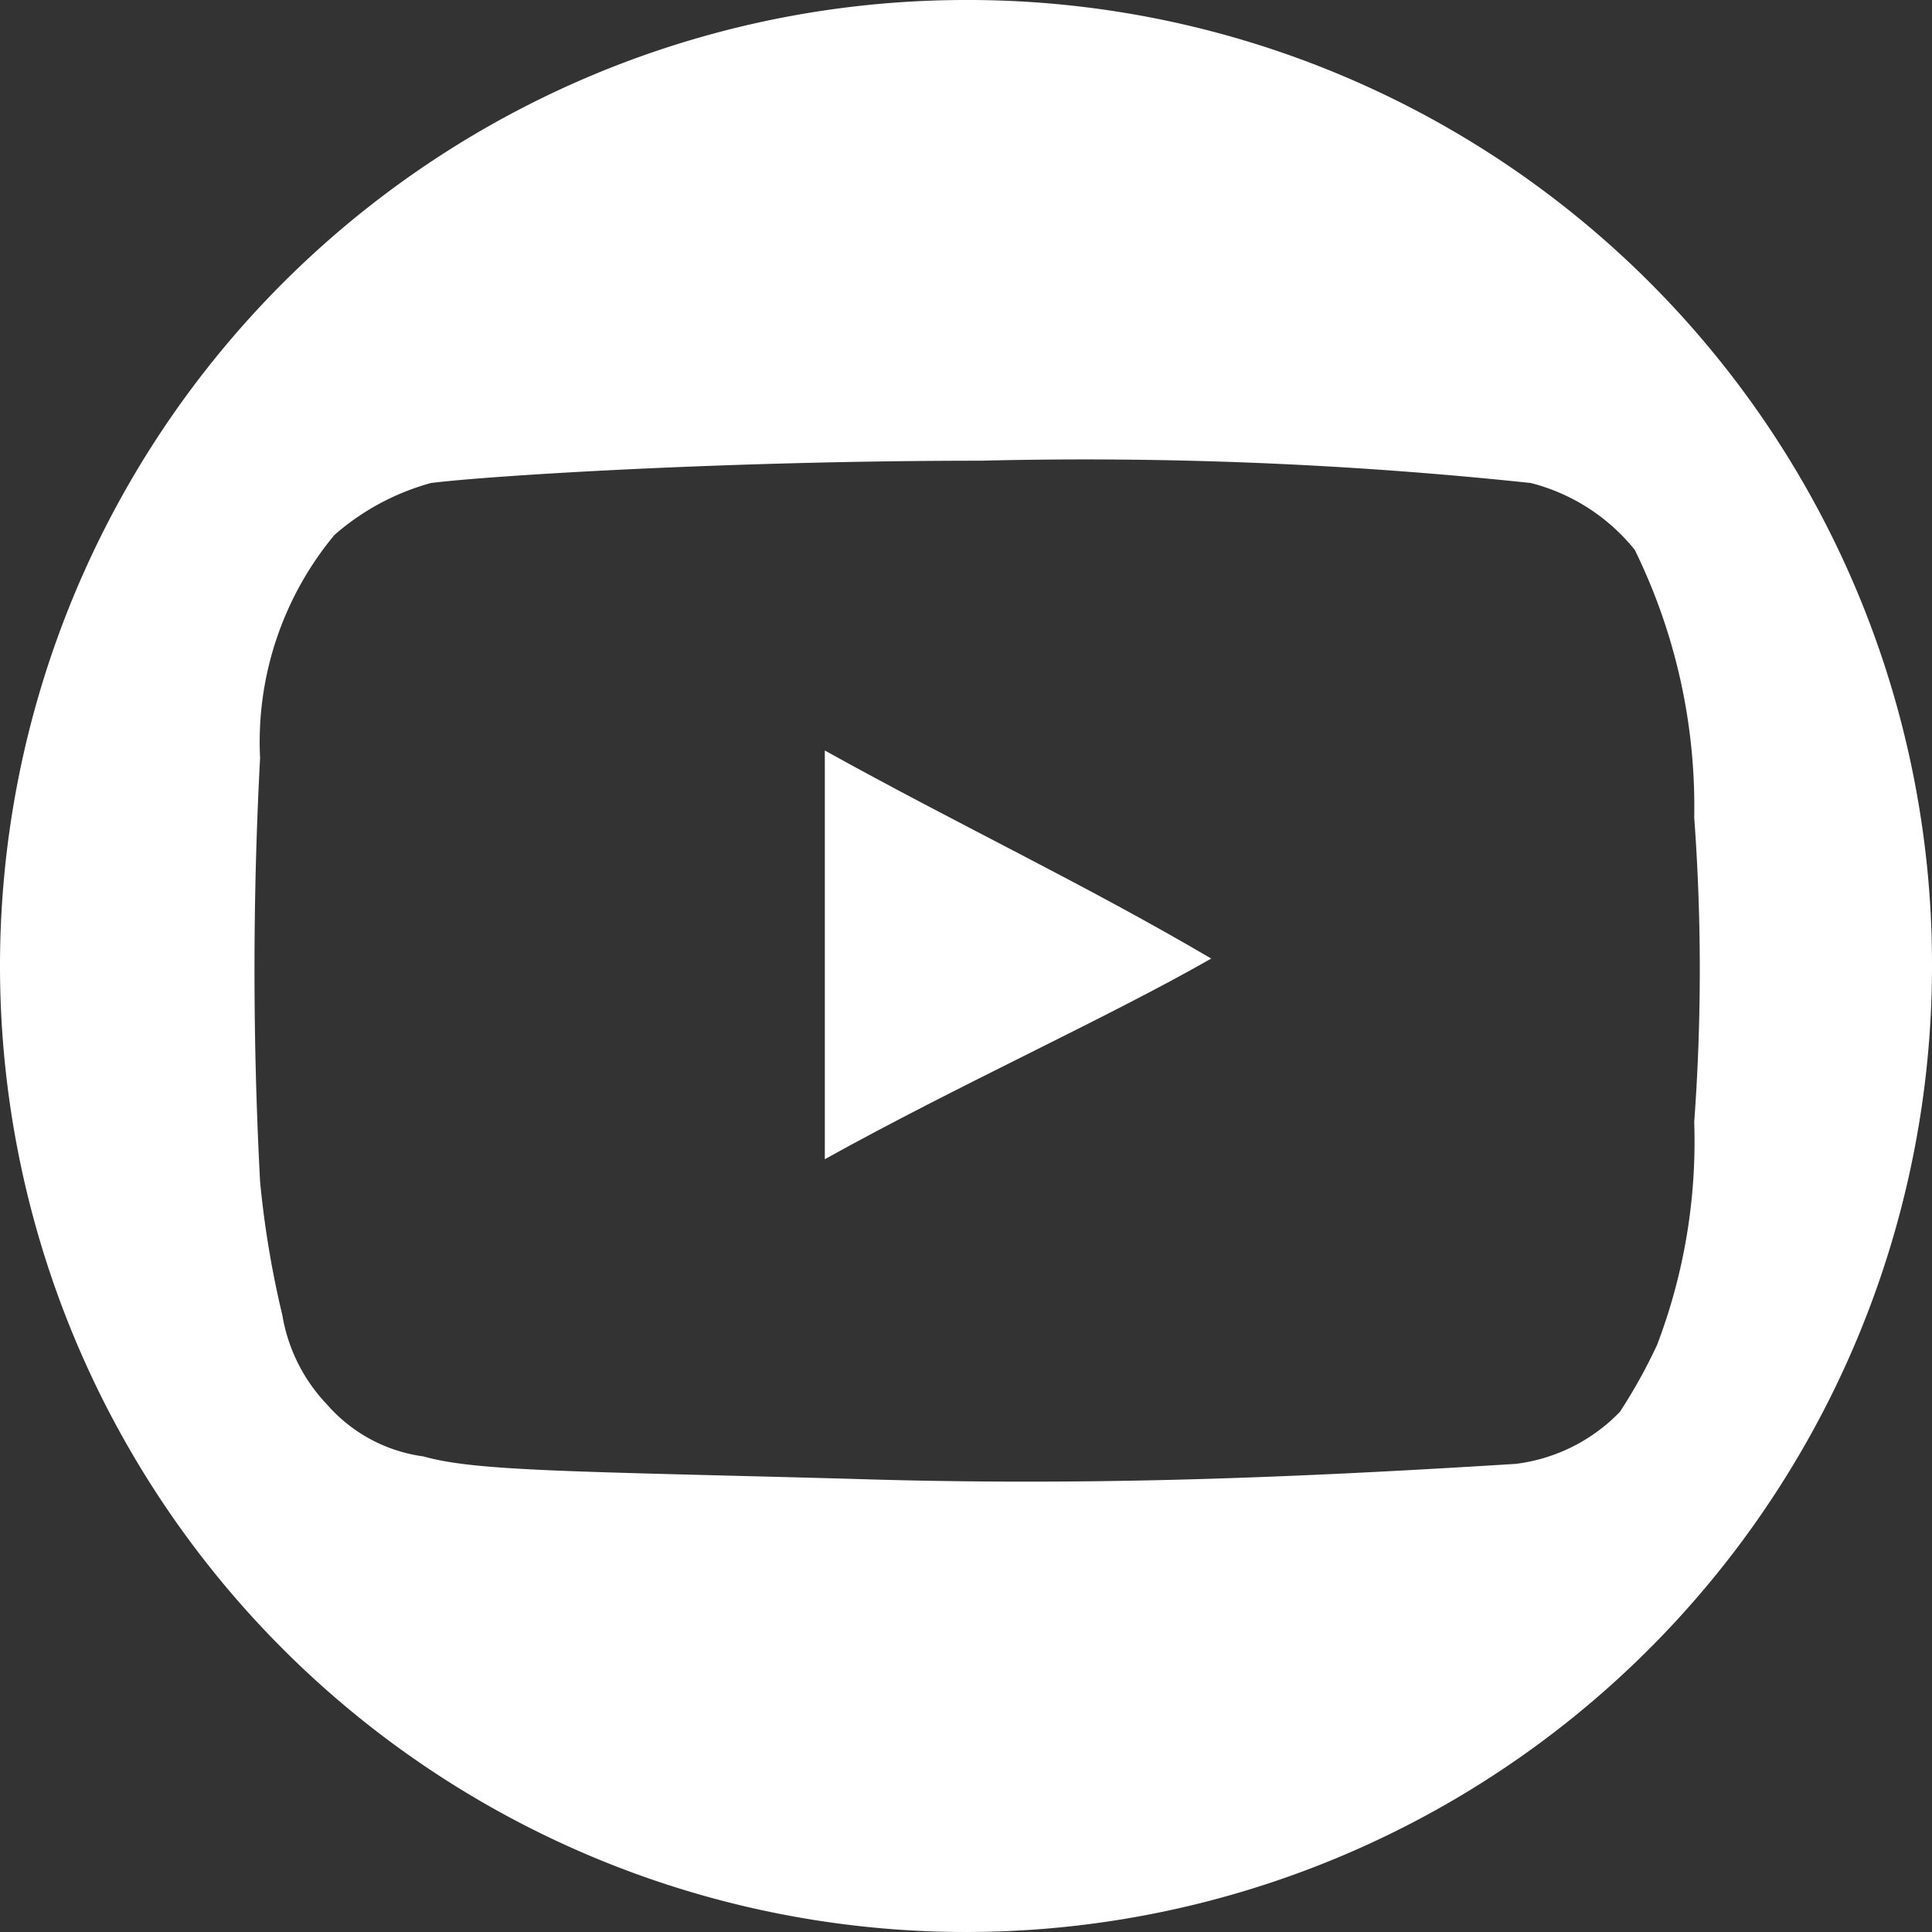 <svg xmlns="http://www.w3.org/2000/svg" xmlns:xlink="http://www.w3.org/1999/xlink" width="26" height="26" viewBox="0 0 26 26"><rect x="0" y="0" width="26" height="26" fill="#333333" stroke="none"/><defs><clipPath id="a"><rect width="26" height="26"/></clipPath></defs><g clip-path="url(#a)"><path d="M11.1,10.1v5.5c1.8-1,3.8-1.9,5.2-2.7-1.7-1-3.4-1.8-5.2-2.8" fill="#fff"/></g><g clip-path="url(#a)"><path d="M22.8,15.1a7.687,7.687,0,0,1-.5,3,7.255,7.255,0,0,1-.5.9,2.349,2.349,0,0,1-1.4.7c-3.2.2-5.9.3-9,.2-3.7-.1-5-.1-5.7-.3a2.091,2.091,0,0,1-1.3-.7,2.281,2.281,0,0,1-.6-1.2,12.966,12.966,0,0,1-.3-1.8,54.15,54.15,0,0,1,0-5.7,4.359,4.359,0,0,1,1-3,3.293,3.293,0,0,1,1.3-.7c.8-.1,4-.3,7.4-.3a56.925,56.925,0,0,1,7.4.3,2.629,2.629,0,0,1,1.4.9,7.844,7.844,0,0,1,.8,3.6,28.045,28.045,0,0,1,0,4.1M13,0A13,13,0,1,0,26,13,12.974,12.974,0,0,0,13,0" fill="#fff"/></g></svg>